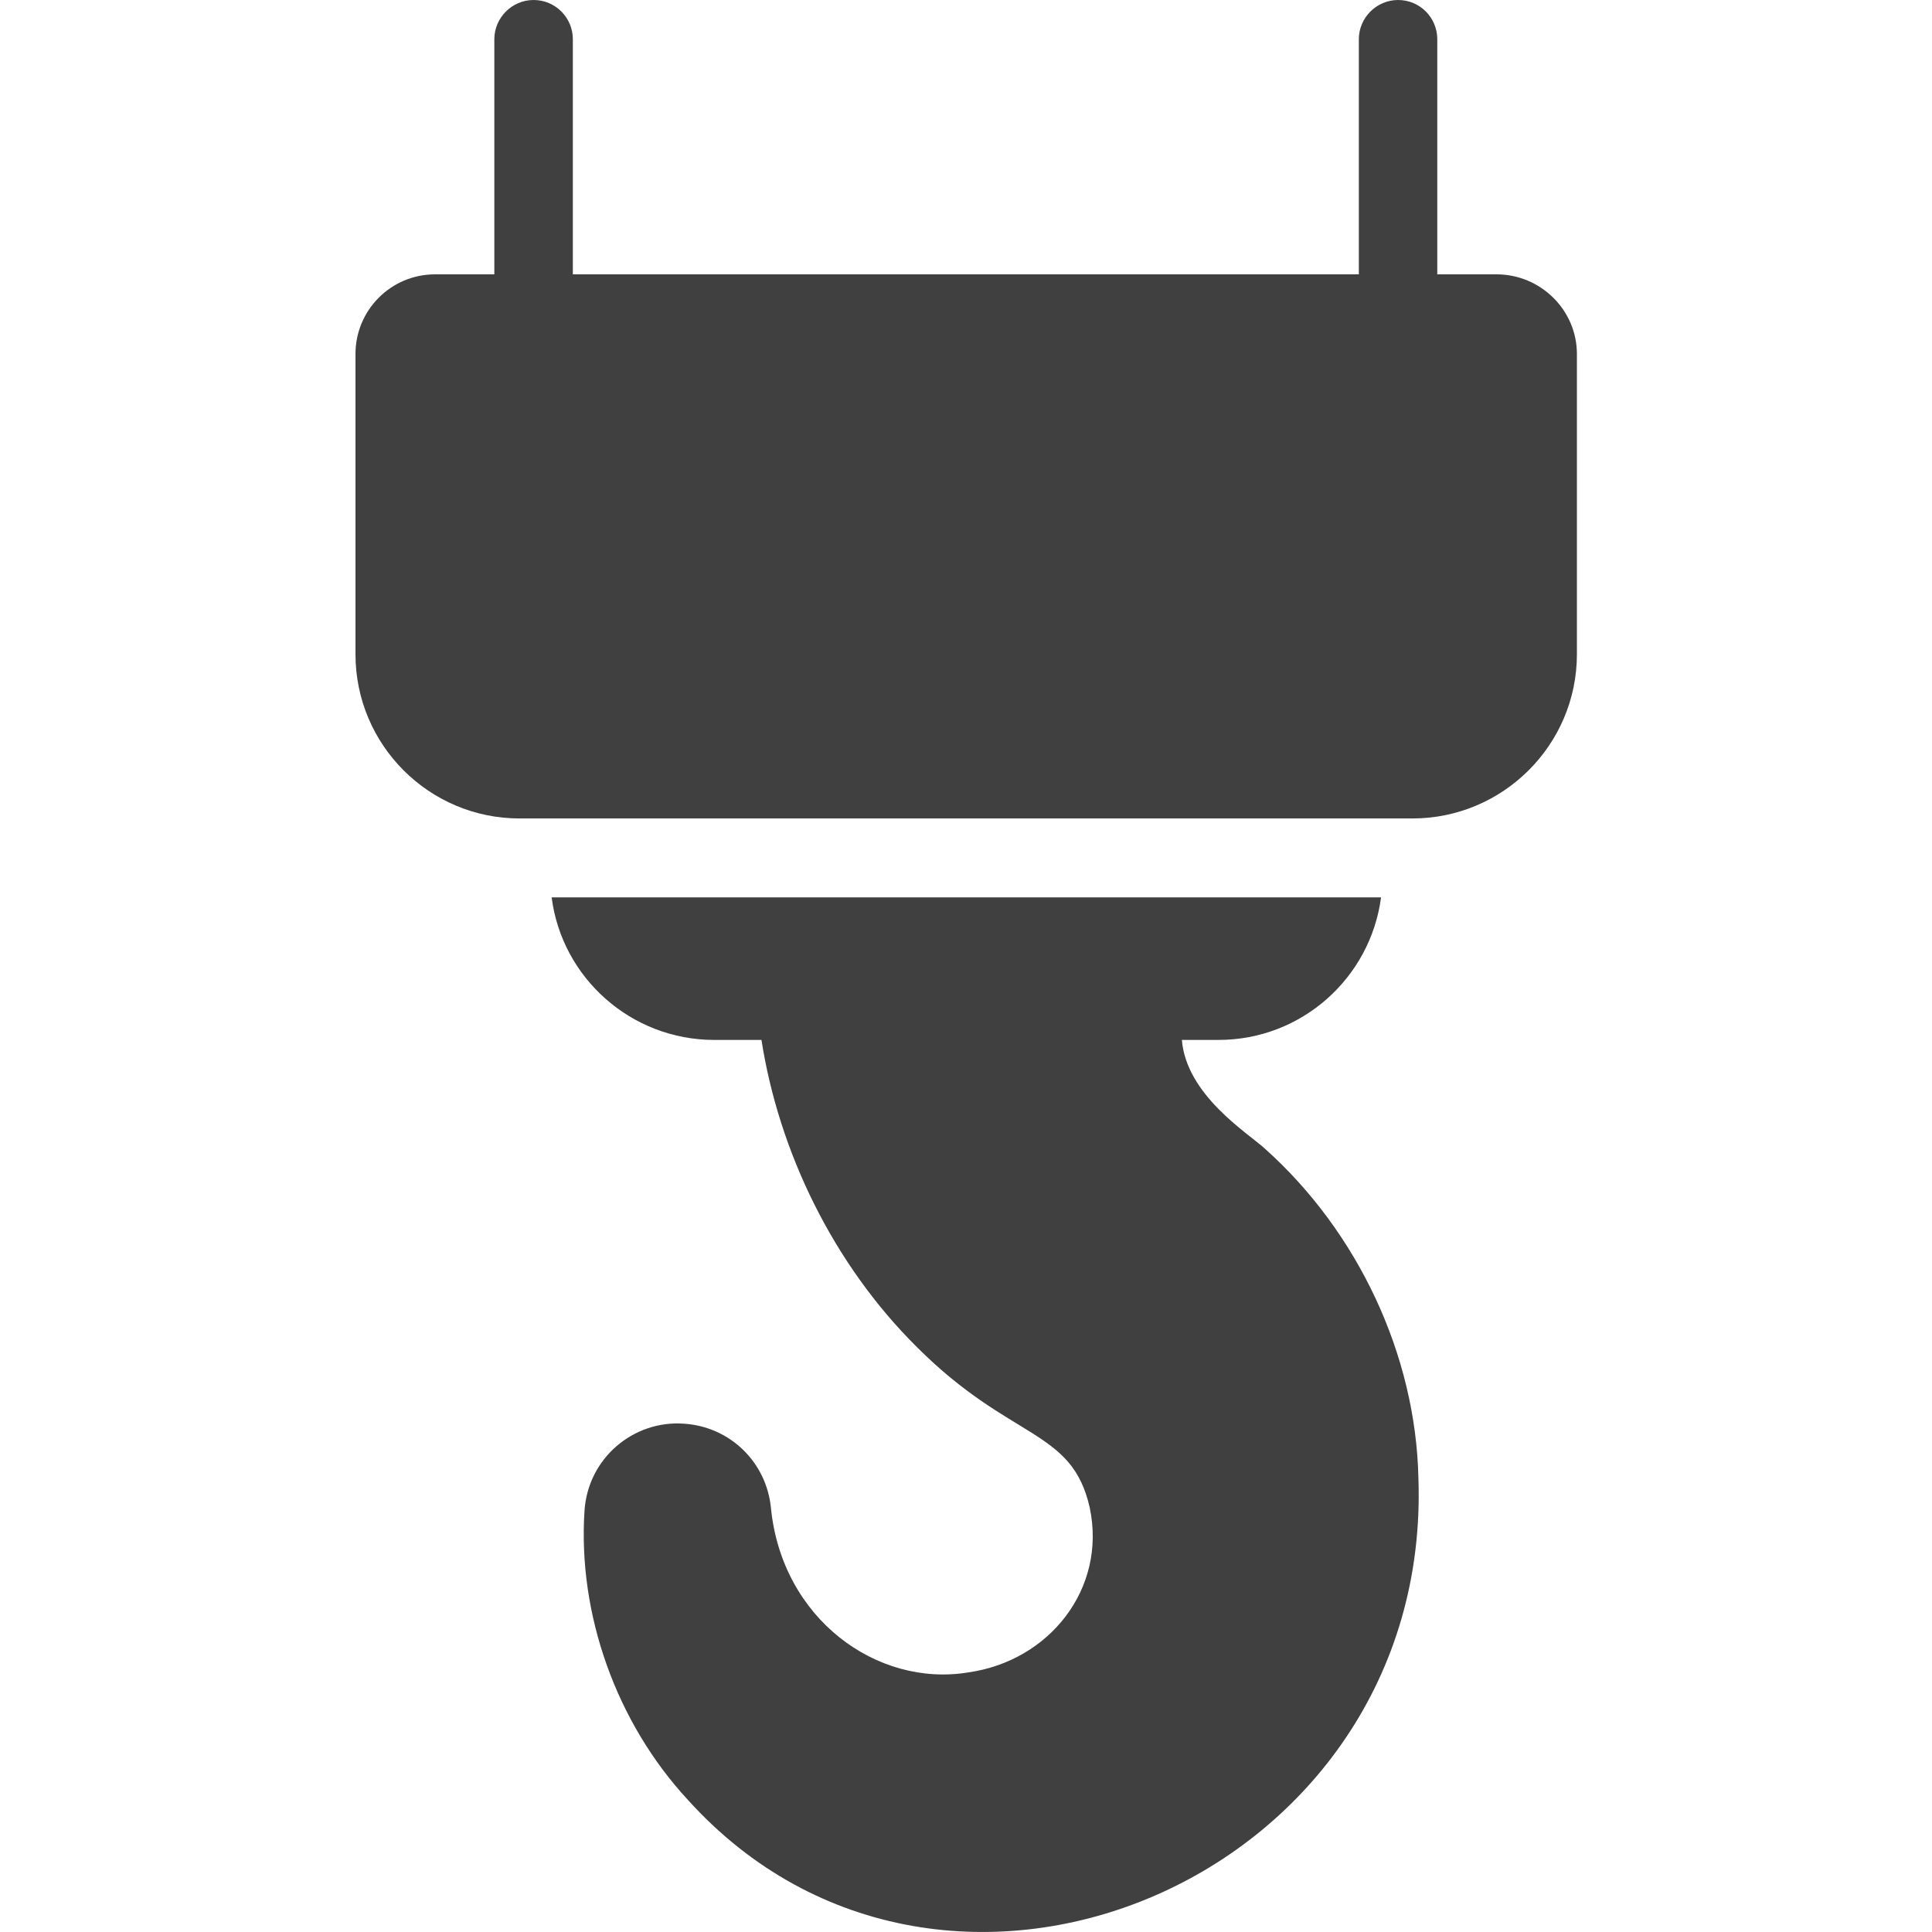 <svg width="30" height="30" viewBox="0 0 30 30" fill="none" xmlns="http://www.w3.org/2000/svg">
<path d="M10.682 27.949C9.574 26.754 8.971 25.072 9.076 23.461C9.129 22.641 9.838 22.049 10.623 22.107C11.332 22.154 11.9 22.699 11.971 23.414C12.141 25.137 13.617 26.203 15.035 25.969C16.289 25.793 17.186 24.674 16.922 23.414C16.646 22.178 15.703 22.383 14.238 20.918C12.932 19.623 12.094 17.877 11.824 16.148H11.092C9.797 16.148 8.725 15.182 8.566 13.934H21.445C21.281 15.182 20.215 16.148 18.92 16.148H18.352C18.422 17.004 19.371 17.59 19.641 17.836C21.088 19.131 21.984 21.041 22.025 22.951C22.242 29.162 14.672 32.367 10.682 27.949Z" fill="#404040"/>
<path d="M24.486 5.496V10.16C24.486 11.566 23.338 12.709 21.932 12.709H8.068C6.662 12.709 5.52 11.566 5.52 10.16V5.496C5.52 4.816 6.07 4.26 6.756 4.26H7.676V0.609C7.676 0.275 7.951 0 8.285 0C8.625 0 8.895 0.275 8.895 0.609V4.26H21.1V0.609C21.1 0.275 21.375 0 21.709 0C22.049 0 22.318 0.275 22.318 0.609V4.26H23.238C23.924 4.26 24.486 4.816 24.486 5.496Z" fill="#404040"/>
</svg>
